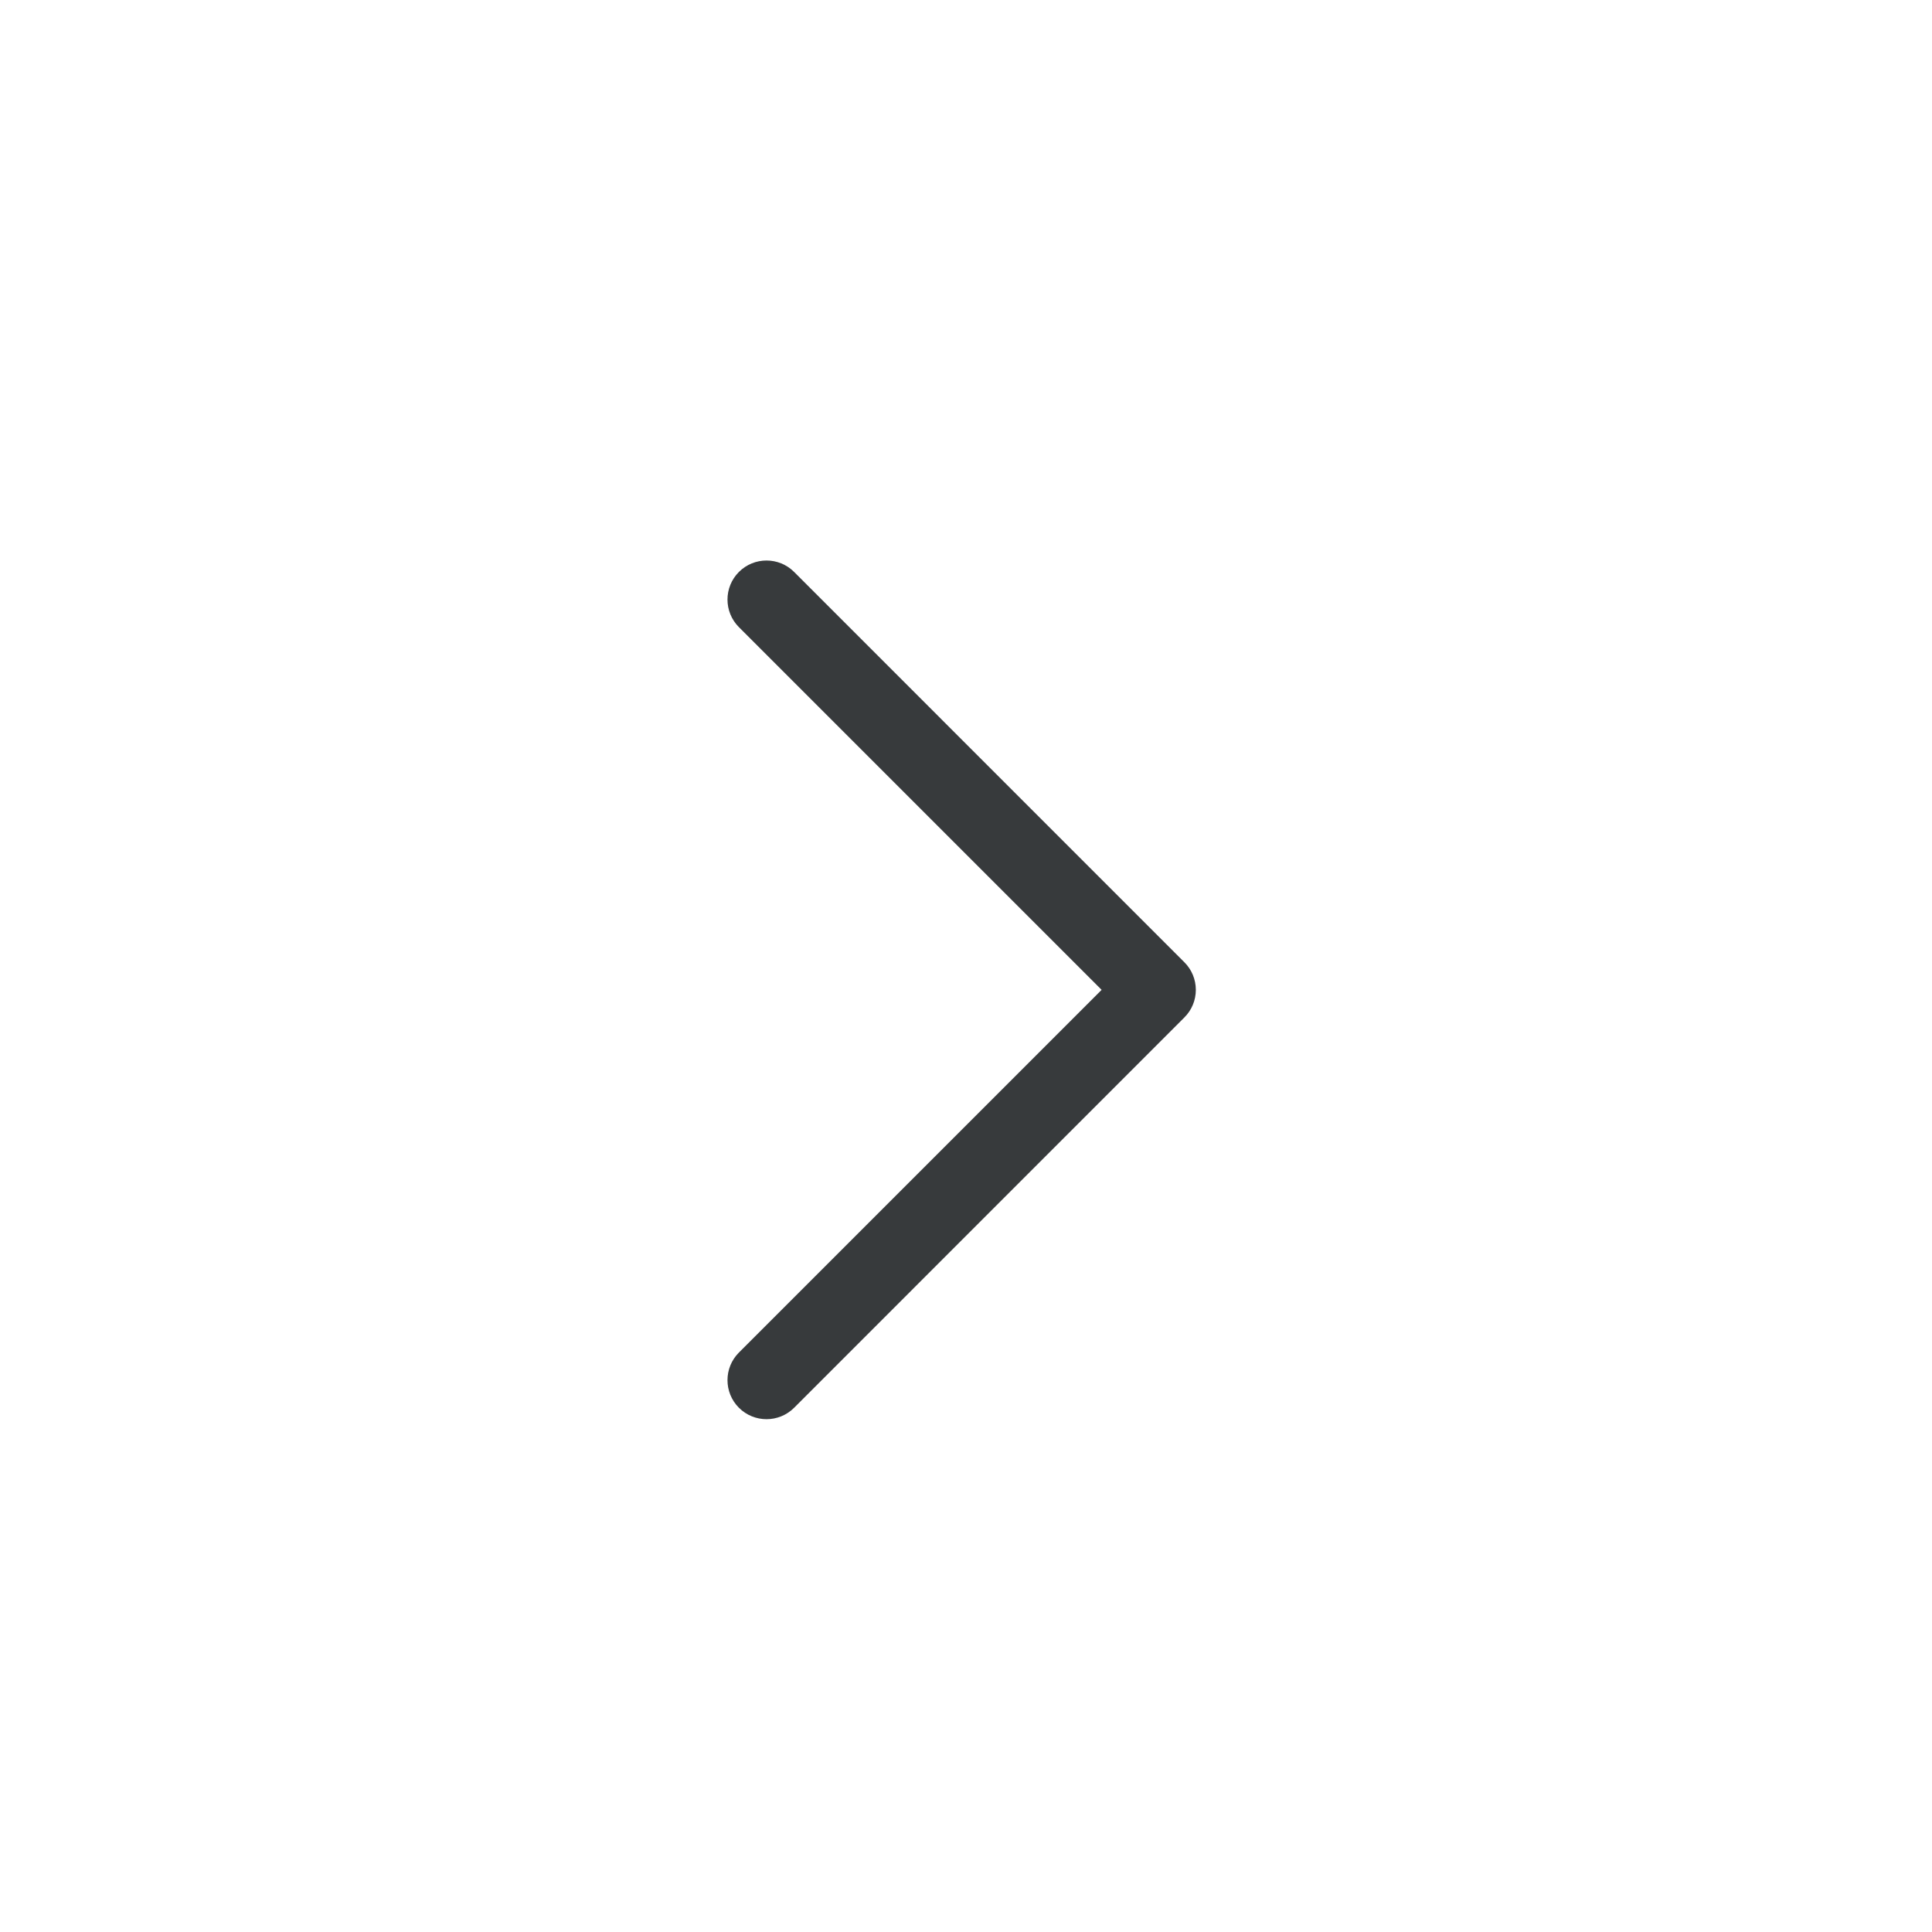 <?xml version="1.0" encoding="UTF-8"?>
<svg width="26px" height="26px" viewBox="0 0 26 26" version="1.1" xmlns="http://www.w3.org/2000/svg" xmlns:xlink="http://www.w3.org/1999/xlink">
    <title>F1DDA1D9-AF8A-41C6-ACCA-660512AD51E1</title>
    <defs>
        <filter id="pagination-right-single-arrowfilter-1">
            <feColorMatrix in="SourceGraphic" type="matrix" values="0 0 0 0 0.953 0 0 0 0 0.914 0 0 0 0 0.914 0 0 0 1 0"></feColorMatrix>
        </filter>
    </defs>
    <g id="pagination-right-single-arrowHome-e-Busca---UI" stroke="none" stroke-width="1" fill="none" fill-rule="evenodd">
        <g id="pagination-right-single-arrowdesk_Explore-termo-não-cidade-sim-nivel-2" transform="translate(-725, -1348)">
            <g id="pagination-right-single-arrowapoio" transform="translate(0, 214)" fill="#351E41">
             </g>
            <g id="pagination-right-single-arrowGroup-6" transform="translate(120, 388)">
                <g id="pagination-right-single-arrowpagination-lg" transform="translate(299, 953)">
                    <g id="pagination-right-single-arrowGroup-2-Copy" transform="translate(299, 0)">
                        <circle id="pagination-right-single-arrowOval-Copy" stroke="#5E3F8E" cx="20" cy="20" r="20"></circle>
                        <g filter="url(#pagination-right-single-arrowfilter-1)" id="pagination-right-single-arrow1.-assets_icon-downarrow-copy">
                            <g transform="translate(7, 7)">
                                <g id="pagination-right-single-arrowdown-arrow-(1)" transform="translate(13.04, 13.321) scale(-1, 1) rotate(90) translate(-13.04, -13.321) translate(7.262, 10.071)" fill="#373A3C" fill-rule="nonzero">
                                    <path d="M11.402,0.154 C11.197,-0.051 10.864,-0.051 10.659,0.154 L5.778,5.035 L0.897,0.154 C0.692,-0.051 0.359,-0.051 0.154,0.154 C-0.051,0.359 -0.051,0.692 0.154,0.897 L5.407,6.149 C5.505,6.248 5.639,6.303 5.778,6.303 C5.917,6.303 6.051,6.248 6.149,6.149 L11.402,0.897 C11.607,0.692 11.607,0.359 11.402,0.154 Z" id="pagination-right-single-arrowXMLID_225_"></path>
                                </g>
                            </g>
                        </g>
                    </g>
                </g>
            </g>
        </g>
    </g>
</svg>